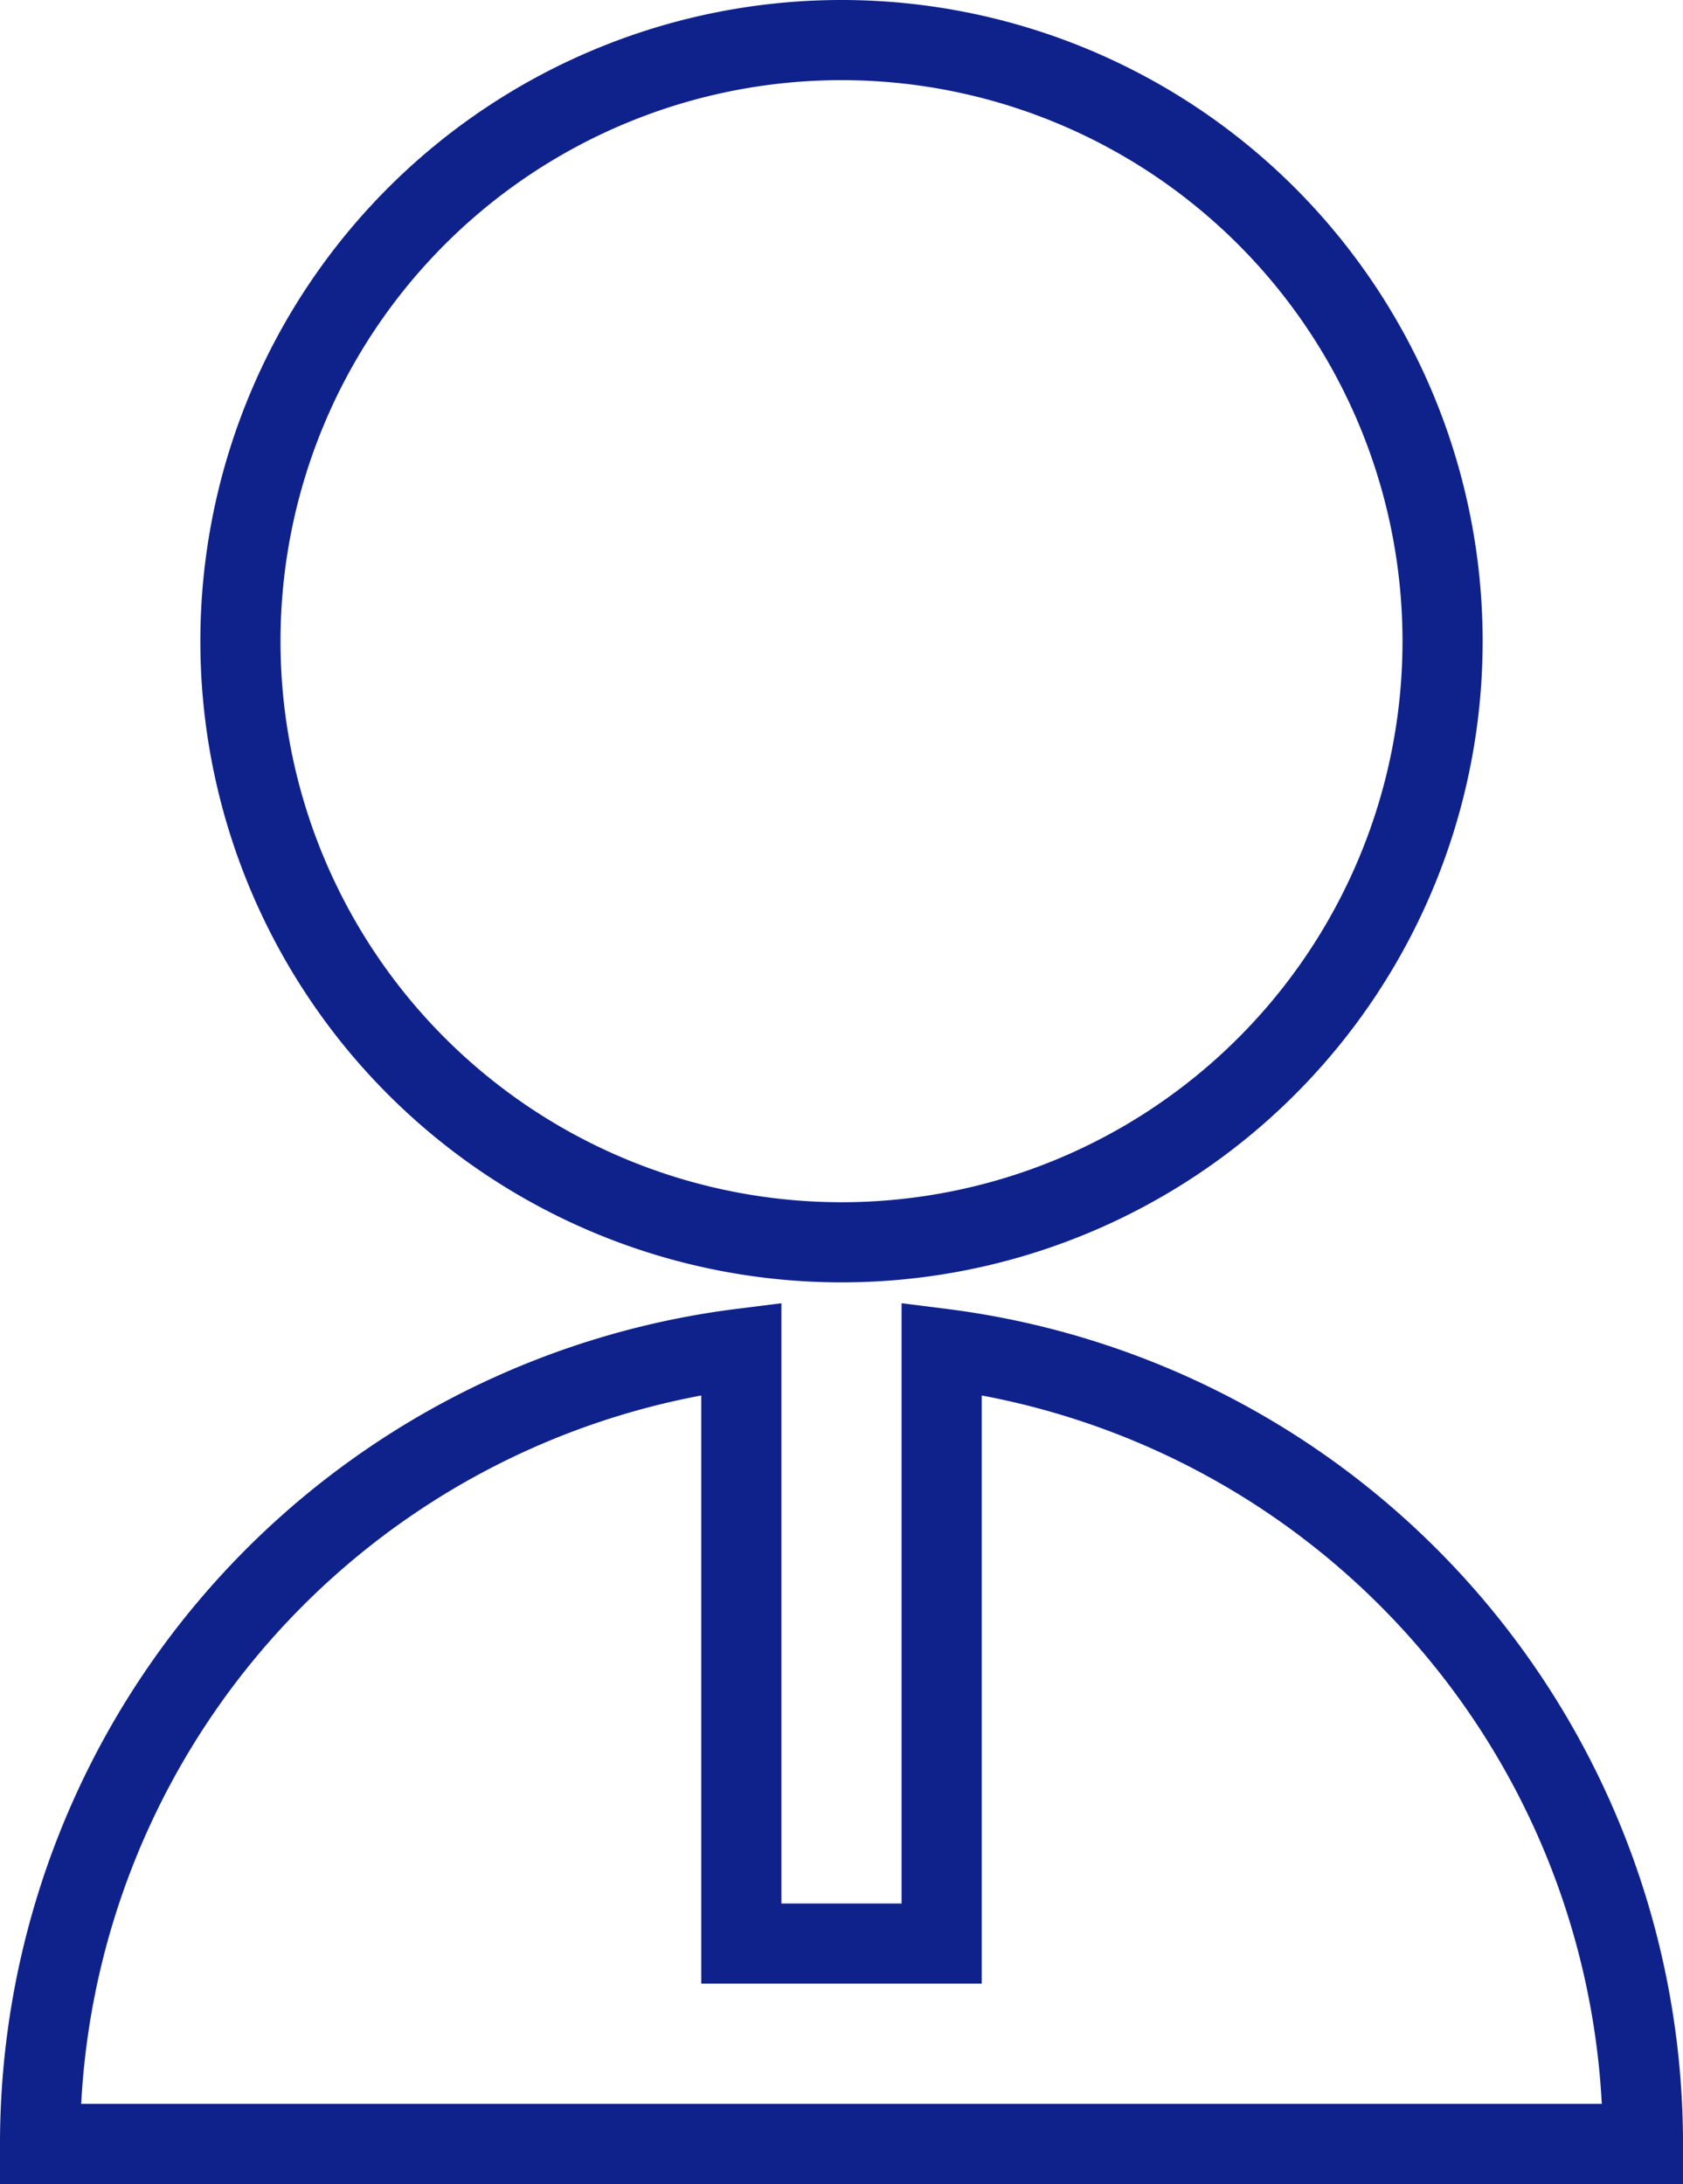 <svg xmlns="http://www.w3.org/2000/svg" width="31.5" height="40.875" viewBox="0 0 31.5 40.875">
  <path id="パス_792" data-name="パス 792" d="M17.125,25.491V36.625h3.75V25.491A15,15,0,0,1,34,40.375H4A15,15,0,0,1,17.125,25.491ZM19,23.5A11.25,11.25,0,1,1,30.25,12.25,11.247,11.247,0,0,1,19,23.5Z" transform="translate(-3.25 -0.25)" fill="none" stroke="#0f228b" stroke-width="1.5"/>
</svg>
